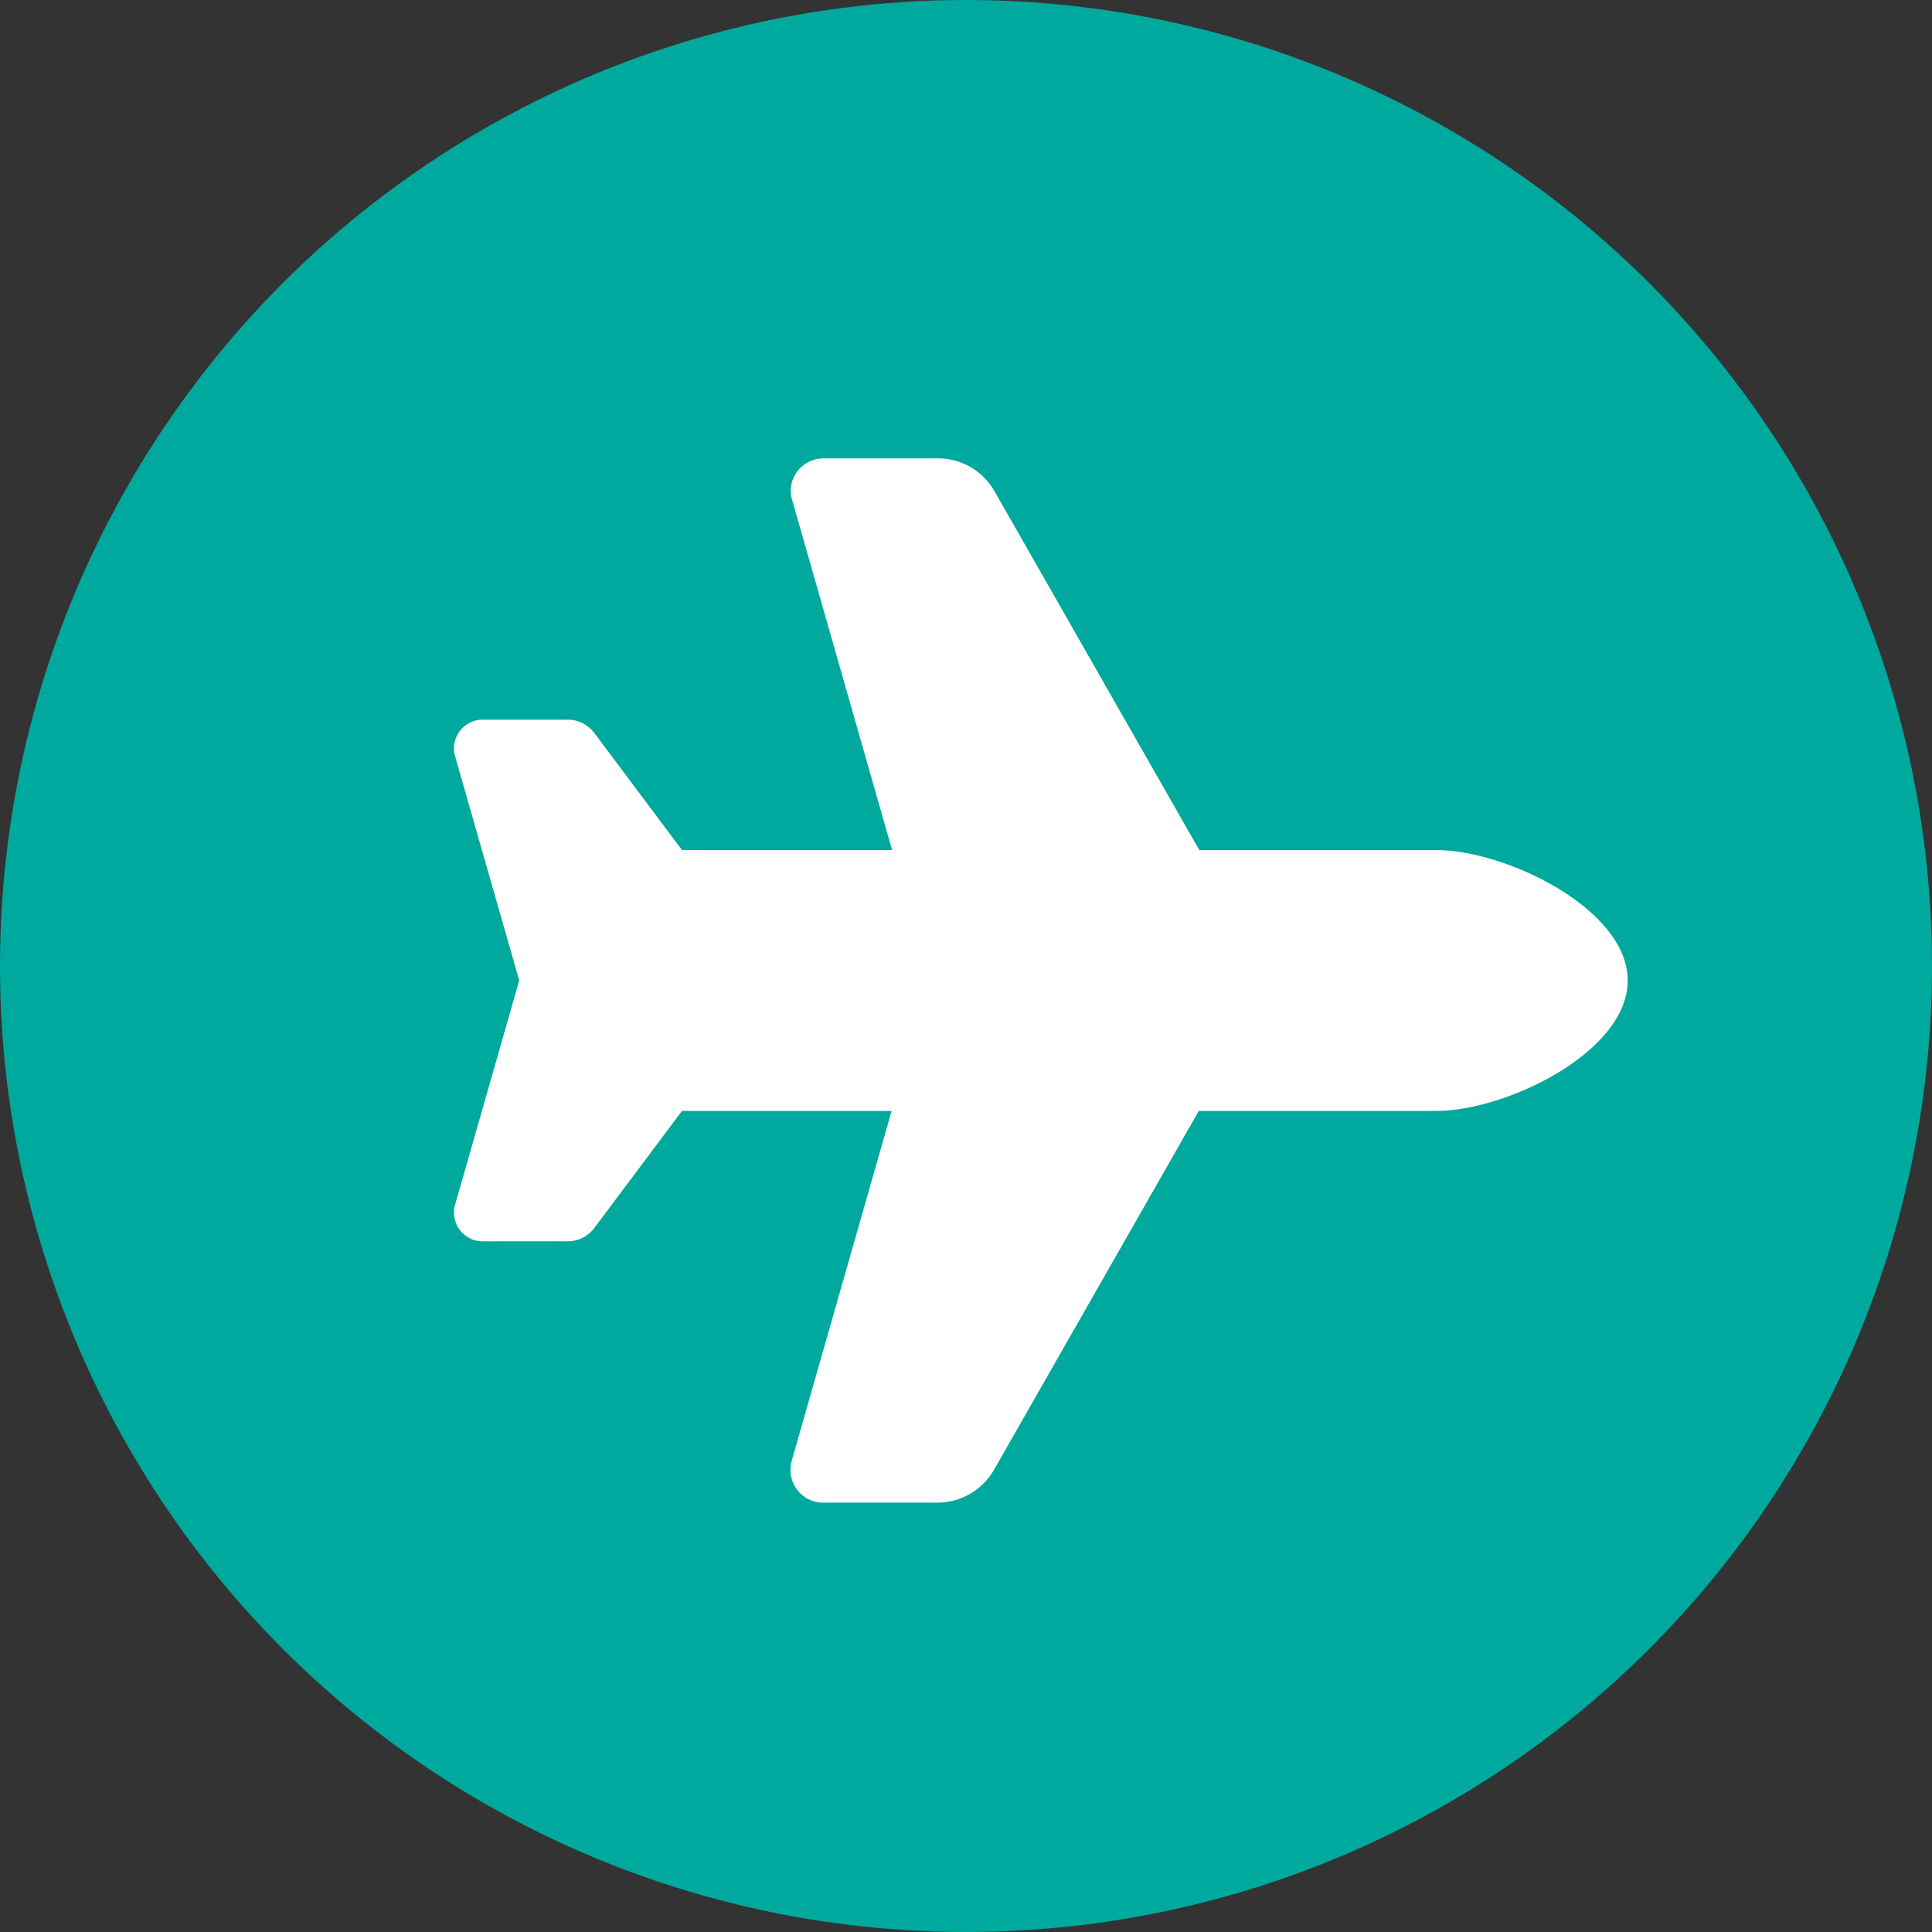 <?xml version="1.0" encoding="UTF-8"?>
<svg id="_レイヤー_2" data-name="レイヤー 2" xmlns="http://www.w3.org/2000/svg" viewBox="0 0 40 40">
  <rect x="0" y="0" width="40" height="40" fill="#333333" stroke="none"/>
  <defs>
    <style>
      .cls-1 {
        fill: #00a99d;
      }

      .cls-1, .cls-2 {
        stroke-width: 0px;
      }

      .cls-2 {
        fill: #fff;
      }
    </style>
  </defs>
  <g id="_レイヤー_2-2" data-name=" レイヤー 2">
    <g id="_内容" data-name=" 内容">
      <g>
        <circle class="cls-1" cx="20" cy="20" r="20"/>
        <path class="cls-2" d="M29.74,17.6c1.44,0,3.96,1.22,3.96,2.7s-2.51,2.7-3.96,2.7h-4.92l-4.24,7.43c-.24.42-.69.68-1.17.68h-2.37c-.45,0-.77-.43-.65-.86l2.07-7.25h-4.34l-1.82,2.43c-.13.17-.33.27-.54.27h-1.77c-.33,0-.59-.27-.59-.59,0-.05,0-.11.02-.16l1.33-4.65-1.33-4.65c-.02-.05-.02-.11-.02-.16,0-.33.27-.59.59-.59h1.77c.21,0,.41.1.54.27l1.82,2.43h4.35l-2.07-7.25c-.13-.43.2-.86.65-.86h2.37c.49,0,.93.26,1.17.68l4.24,7.43h4.92-.01Z"/>
      </g>
    </g>
  </g>
</svg>